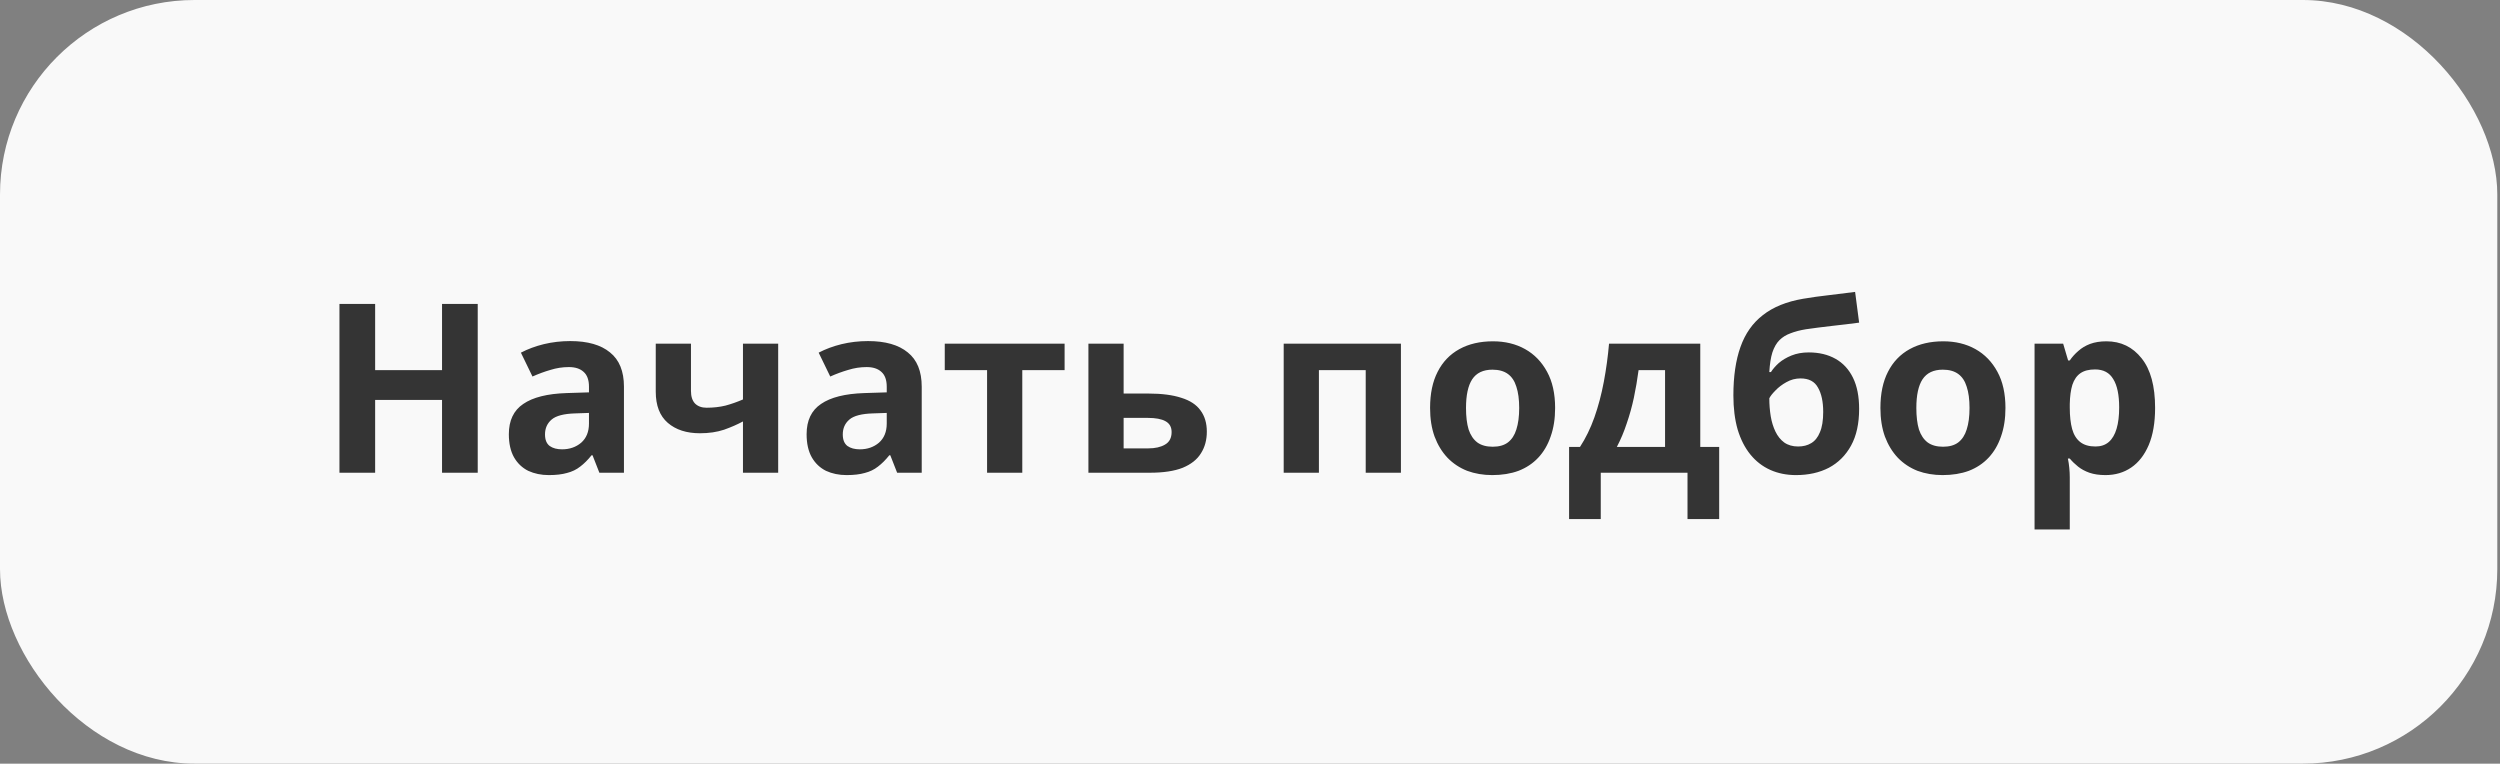 <?xml version="1.0" encoding="UTF-8"?> <svg xmlns="http://www.w3.org/2000/svg" width="275" height="84" viewBox="0 0 275 84" fill="none"><rect x="0" y="0" width="275" height="84" fill="#808080" stroke="none"/> <rect width="274.703" height="84" rx="21.401" fill="#F9F9F9"></rect> <path d="M52.55 52H48.624V43.992H41.266V52H37.34V33.436H41.266V40.716H48.624V33.436H52.55V52ZM62.733 37.518C64.639 37.518 66.096 37.934 67.101 38.766C68.124 39.581 68.635 40.837 68.635 42.536V52H65.931L65.177 50.076H65.073C64.674 50.579 64.258 50.995 63.825 51.324C63.409 51.653 62.923 51.887 62.369 52.026C61.831 52.182 61.164 52.26 60.367 52.26C59.535 52.26 58.781 52.104 58.105 51.792C57.446 51.463 56.926 50.969 56.545 50.31C56.163 49.634 55.973 48.785 55.973 47.762C55.973 46.254 56.502 45.145 57.559 44.434C58.616 43.706 60.202 43.307 62.317 43.238L64.787 43.16V42.536C64.787 41.791 64.588 41.245 64.189 40.898C63.807 40.551 63.27 40.378 62.577 40.378C61.883 40.378 61.208 40.482 60.549 40.69C59.89 40.881 59.231 41.123 58.573 41.418L57.299 38.792C58.062 38.393 58.902 38.081 59.821 37.856C60.757 37.631 61.727 37.518 62.733 37.518ZM63.279 45.474C62.031 45.509 61.164 45.734 60.679 46.15C60.194 46.566 59.951 47.112 59.951 47.788C59.951 48.377 60.124 48.802 60.471 49.062C60.818 49.305 61.268 49.426 61.823 49.426C62.655 49.426 63.357 49.183 63.929 48.698C64.501 48.195 64.787 47.493 64.787 46.592V45.422L63.279 45.474ZM76.006 43.004C76.006 43.611 76.154 44.07 76.448 44.382C76.76 44.694 77.185 44.85 77.722 44.85C78.468 44.85 79.161 44.772 79.802 44.616C80.444 44.443 81.085 44.217 81.726 43.94V37.804H85.6V52H81.726V46.358C81.12 46.687 80.426 46.991 79.646 47.268C78.866 47.528 77.982 47.658 76.994 47.658C75.521 47.658 74.342 47.277 73.458 46.514C72.574 45.751 72.132 44.607 72.132 43.082V37.804H76.006V43.004ZM95.487 37.518C97.393 37.518 98.849 37.934 99.855 38.766C100.877 39.581 101.389 40.837 101.389 42.536V52H98.685L97.931 50.076H97.827C97.428 50.579 97.012 50.995 96.579 51.324C96.163 51.653 95.677 51.887 95.123 52.026C94.585 52.182 93.918 52.26 93.121 52.26C92.289 52.26 91.535 52.104 90.859 51.792C90.2 51.463 89.68 50.969 89.299 50.31C88.917 49.634 88.727 48.785 88.727 47.762C88.727 46.254 89.255 45.145 90.313 44.434C91.37 43.706 92.956 43.307 95.071 43.238L97.541 43.16V42.536C97.541 41.791 97.341 41.245 96.943 40.898C96.561 40.551 96.024 40.378 95.331 40.378C94.637 40.378 93.961 40.482 93.303 40.69C92.644 40.881 91.985 41.123 91.327 41.418L90.053 38.792C90.815 38.393 91.656 38.081 92.575 37.856C93.511 37.631 94.481 37.518 95.487 37.518ZM96.033 45.474C94.785 45.509 93.918 45.734 93.433 46.15C92.947 46.566 92.705 47.112 92.705 47.788C92.705 48.377 92.878 48.802 93.225 49.062C93.571 49.305 94.022 49.426 94.577 49.426C95.409 49.426 96.111 49.183 96.683 48.698C97.255 48.195 97.541 47.493 97.541 46.592V45.422L96.033 45.474ZM117.106 40.716H112.452V52H108.578V40.716H103.924V37.804H117.106V40.716ZM126.329 43.29C127.785 43.29 128.99 43.446 129.943 43.758C130.897 44.053 131.599 44.512 132.049 45.136C132.517 45.76 132.751 46.54 132.751 47.476C132.751 48.395 132.535 49.192 132.101 49.868C131.685 50.544 131.018 51.073 130.099 51.454C129.181 51.818 127.976 52 126.485 52H119.725V37.804H123.599V43.29H126.329ZM128.877 47.528C128.877 46.973 128.652 46.575 128.201 46.332C127.768 46.089 127.118 45.968 126.251 45.968H123.599V49.322H126.303C127.066 49.322 127.681 49.183 128.149 48.906C128.635 48.629 128.877 48.169 128.877 47.528ZM154.102 37.804V52H150.228V40.716H145.08V52H141.206V37.804H154.102ZM171.063 44.876C171.063 46.055 170.898 47.103 170.569 48.022C170.257 48.941 169.797 49.721 169.191 50.362C168.601 50.986 167.882 51.463 167.033 51.792C166.183 52.104 165.221 52.26 164.147 52.26C163.159 52.26 162.24 52.104 161.391 51.792C160.559 51.463 159.839 50.986 159.233 50.362C158.626 49.721 158.149 48.941 157.803 48.022C157.473 47.103 157.309 46.055 157.309 44.876C157.309 43.299 157.586 41.973 158.141 40.898C158.695 39.806 159.493 38.974 160.533 38.402C161.573 37.83 162.803 37.544 164.225 37.544C165.559 37.544 166.738 37.83 167.761 38.402C168.783 38.974 169.589 39.806 170.179 40.898C170.768 41.973 171.063 43.299 171.063 44.876ZM161.261 44.876C161.261 45.812 161.356 46.601 161.547 47.242C161.755 47.866 162.075 48.343 162.509 48.672C162.942 48.984 163.505 49.14 164.199 49.14C164.892 49.14 165.447 48.984 165.863 48.672C166.296 48.343 166.608 47.866 166.799 47.242C167.007 46.601 167.111 45.812 167.111 44.876C167.111 43.94 167.007 43.16 166.799 42.536C166.608 41.912 166.296 41.444 165.863 41.132C165.429 40.82 164.866 40.664 164.173 40.664C163.15 40.664 162.405 41.019 161.937 41.73C161.486 42.423 161.261 43.472 161.261 44.876ZM187.03 37.804V49.166H189.11V57.096H185.626V52H176.084V57.096H172.6V49.166H173.796C174.42 48.213 174.949 47.129 175.382 45.916C175.816 44.685 176.162 43.377 176.422 41.99C176.682 40.603 176.873 39.208 176.994 37.804H187.03ZM180.244 40.716C180.106 41.756 179.932 42.77 179.724 43.758C179.516 44.729 179.256 45.665 178.944 46.566C178.65 47.467 178.286 48.334 177.852 49.166H183.156V40.716H180.244ZM190.672 43.498C190.672 41.401 190.932 39.624 191.452 38.168C191.972 36.695 192.795 35.525 193.922 34.658C195.049 33.774 196.522 33.176 198.342 32.864C199.261 32.708 200.188 32.578 201.124 32.474C202.077 32.353 203.057 32.231 204.062 32.11L204.504 35.49C204.071 35.542 203.594 35.603 203.074 35.672C202.554 35.724 202.025 35.785 201.488 35.854C200.968 35.906 200.465 35.967 199.98 36.036C199.495 36.105 199.053 36.166 198.654 36.218C198.013 36.322 197.449 36.469 196.964 36.66C196.479 36.833 196.071 37.085 195.742 37.414C195.413 37.743 195.153 38.194 194.962 38.766C194.789 39.321 194.676 40.04 194.624 40.924H194.806C195.014 40.595 195.3 40.265 195.664 39.936C196.045 39.607 196.513 39.329 197.068 39.104C197.623 38.879 198.255 38.766 198.966 38.766C200.093 38.766 201.072 39 201.904 39.468C202.736 39.936 203.377 40.629 203.828 41.548C204.279 42.467 204.504 43.611 204.504 44.98C204.504 46.592 204.209 47.935 203.62 49.01C203.031 50.085 202.216 50.899 201.176 51.454C200.136 51.991 198.931 52.26 197.562 52.26C196.522 52.26 195.577 52.069 194.728 51.688C193.879 51.307 193.151 50.743 192.544 49.998C191.937 49.253 191.469 48.334 191.14 47.242C190.828 46.15 190.672 44.902 190.672 43.498ZM197.796 49.114C198.351 49.114 198.827 48.993 199.226 48.75C199.642 48.507 199.963 48.109 200.188 47.554C200.431 46.999 200.552 46.254 200.552 45.318C200.552 44.191 200.361 43.299 199.98 42.64C199.616 41.964 198.975 41.626 198.056 41.626C197.501 41.626 196.981 41.765 196.496 42.042C196.028 42.302 195.629 42.605 195.3 42.952C194.971 43.281 194.745 43.567 194.624 43.81C194.624 44.486 194.676 45.145 194.78 45.786C194.884 46.41 195.057 46.973 195.3 47.476C195.543 47.979 195.863 48.377 196.262 48.672C196.678 48.967 197.189 49.114 197.796 49.114ZM220.6 44.876C220.6 46.055 220.435 47.103 220.106 48.022C219.794 48.941 219.334 49.721 218.728 50.362C218.138 50.986 217.419 51.463 216.57 51.792C215.72 52.104 214.758 52.26 213.684 52.26C212.696 52.26 211.777 52.104 210.928 51.792C210.096 51.463 209.376 50.986 208.77 50.362C208.163 49.721 207.686 48.941 207.34 48.022C207.01 47.103 206.846 46.055 206.846 44.876C206.846 43.299 207.123 41.973 207.678 40.898C208.232 39.806 209.03 38.974 210.07 38.402C211.11 37.83 212.34 37.544 213.762 37.544C215.096 37.544 216.275 37.83 217.298 38.402C218.32 38.974 219.126 39.806 219.716 40.898C220.305 41.973 220.6 43.299 220.6 44.876ZM210.798 44.876C210.798 45.812 210.893 46.601 211.084 47.242C211.292 47.866 211.612 48.343 212.046 48.672C212.479 48.984 213.042 49.14 213.736 49.14C214.429 49.14 214.984 48.984 215.4 48.672C215.833 48.343 216.145 47.866 216.336 47.242C216.544 46.601 216.648 45.812 216.648 44.876C216.648 43.94 216.544 43.16 216.336 42.536C216.145 41.912 215.833 41.444 215.4 41.132C214.966 40.82 214.403 40.664 213.71 40.664C212.687 40.664 211.942 41.019 211.474 41.73C211.023 42.423 210.798 43.472 210.798 44.876ZM231.705 37.544C233.3 37.544 234.591 38.168 235.579 39.416C236.567 40.647 237.061 42.467 237.061 44.876C237.061 46.488 236.827 47.849 236.359 48.958C235.891 50.05 235.25 50.873 234.435 51.428C233.621 51.983 232.676 52.26 231.601 52.26C230.925 52.26 230.336 52.173 229.833 52C229.348 51.827 228.932 51.601 228.585 51.324C228.239 51.047 227.935 50.752 227.675 50.44H227.467C227.537 50.769 227.589 51.116 227.623 51.48C227.658 51.827 227.675 52.173 227.675 52.52V58.24H223.801V37.804H226.947L227.493 39.65H227.675C227.935 39.269 228.247 38.922 228.611 38.61C228.975 38.281 229.409 38.021 229.911 37.83C230.431 37.639 231.029 37.544 231.705 37.544ZM230.457 40.638C229.781 40.638 229.244 40.777 228.845 41.054C228.447 41.331 228.152 41.756 227.961 42.328C227.788 42.883 227.693 43.585 227.675 44.434V44.85C227.675 45.769 227.762 46.549 227.935 47.19C228.109 47.814 228.403 48.291 228.819 48.62C229.235 48.949 229.799 49.114 230.509 49.114C231.099 49.114 231.584 48.949 231.965 48.62C232.347 48.291 232.633 47.805 232.823 47.164C233.014 46.523 233.109 45.743 233.109 44.824C233.109 43.437 232.893 42.397 232.459 41.704C232.043 40.993 231.376 40.638 230.457 40.638Z" fill="#343434"></path> </svg> 